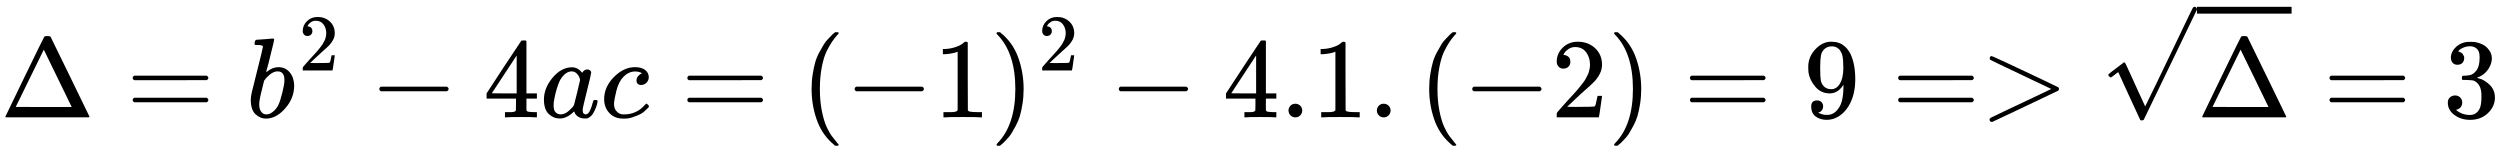 <svg style="background-color: white;" xmlns="http://www.w3.org/2000/svg" width="49.793ex" height="2.903ex" role="img" focusable="false" viewBox="0 -1033.3 22008.4 1283.3" xmlns:xlink="http://www.w3.org/1999/xlink"><defs><path id="MJX-1-TEX-N-394" d="M51 0Q46 4 46 7Q46 9 215 357T388 709Q391 716 416 716Q439 716 444 709Q447 705 616 357T786 7Q786 4 781 0H51ZM507 344L384 596L137 92L383 91H630Q630 93 507 344Z"></path><path id="MJX-1-TEX-N-3D" d="M56 347Q56 360 70 367H707Q722 359 722 347Q722 336 708 328L390 327H72Q56 332 56 347ZM56 153Q56 168 72 173H708Q722 163 722 153Q722 140 707 133H70Q56 140 56 153Z"></path><path id="MJX-1-TEX-I-1D44F" d="M73 647Q73 657 77 670T89 683Q90 683 161 688T234 694Q246 694 246 685T212 542Q204 508 195 472T180 418L176 399Q176 396 182 402Q231 442 283 442Q345 442 383 396T422 280Q422 169 343 79T173 -11Q123 -11 82 27T40 150V159Q40 180 48 217T97 414Q147 611 147 623T109 637Q104 637 101 637H96Q86 637 83 637T76 640T73 647ZM336 325V331Q336 405 275 405Q258 405 240 397T207 376T181 352T163 330L157 322L136 236Q114 150 114 114Q114 66 138 42Q154 26 178 26Q211 26 245 58Q270 81 285 114T318 219Q336 291 336 325Z"></path><path id="MJX-1-TEX-N-32" d="M109 429Q82 429 66 447T50 491Q50 562 103 614T235 666Q326 666 387 610T449 465Q449 422 429 383T381 315T301 241Q265 210 201 149L142 93L218 92Q375 92 385 97Q392 99 409 186V189H449V186Q448 183 436 95T421 3V0H50V19V31Q50 38 56 46T86 81Q115 113 136 137Q145 147 170 174T204 211T233 244T261 278T284 308T305 340T320 369T333 401T340 431T343 464Q343 527 309 573T212 619Q179 619 154 602T119 569T109 550Q109 549 114 549Q132 549 151 535T170 489Q170 464 154 447T109 429Z"></path><path id="MJX-1-TEX-N-2212" d="M84 237T84 250T98 270H679Q694 262 694 250T679 230H98Q84 237 84 250Z"></path><path id="MJX-1-TEX-N-34" d="M462 0Q444 3 333 3Q217 3 199 0H190V46H221Q241 46 248 46T265 48T279 53T286 61Q287 63 287 115V165H28V211L179 442Q332 674 334 675Q336 677 355 677H373L379 671V211H471V165H379V114Q379 73 379 66T385 54Q393 47 442 46H471V0H462ZM293 211V545L74 212L183 211H293Z"></path><path id="MJX-1-TEX-I-1D44E" d="M33 157Q33 258 109 349T280 441Q331 441 370 392Q386 422 416 422Q429 422 439 414T449 394Q449 381 412 234T374 68Q374 43 381 35T402 26Q411 27 422 35Q443 55 463 131Q469 151 473 152Q475 153 483 153H487Q506 153 506 144Q506 138 501 117T481 63T449 13Q436 0 417 -8Q409 -10 393 -10Q359 -10 336 5T306 36L300 51Q299 52 296 50Q294 48 292 46Q233 -10 172 -10Q117 -10 75 30T33 157ZM351 328Q351 334 346 350T323 385T277 405Q242 405 210 374T160 293Q131 214 119 129Q119 126 119 118T118 106Q118 61 136 44T179 26Q217 26 254 59T298 110Q300 114 325 217T351 328Z"></path><path id="MJX-1-TEX-I-1D450" d="M34 159Q34 268 120 355T306 442Q362 442 394 418T427 355Q427 326 408 306T360 285Q341 285 330 295T319 325T330 359T352 380T366 386H367Q367 388 361 392T340 400T306 404Q276 404 249 390Q228 381 206 359Q162 315 142 235T121 119Q121 73 147 50Q169 26 205 26H209Q321 26 394 111Q403 121 406 121Q410 121 419 112T429 98T420 83T391 55T346 25T282 0T202 -11Q127 -11 81 37T34 159Z"></path><path id="MJX-1-TEX-N-28" d="M94 250Q94 319 104 381T127 488T164 576T202 643T244 695T277 729T302 750H315H319Q333 750 333 741Q333 738 316 720T275 667T226 581T184 443T167 250T184 58T225 -81T274 -167T316 -220T333 -241Q333 -250 318 -250H315H302L274 -226Q180 -141 137 -14T94 250Z"></path><path id="MJX-1-TEX-N-31" d="M213 578L200 573Q186 568 160 563T102 556H83V602H102Q149 604 189 617T245 641T273 663Q275 666 285 666Q294 666 302 660V361L303 61Q310 54 315 52T339 48T401 46H427V0H416Q395 3 257 3Q121 3 100 0H88V46H114Q136 46 152 46T177 47T193 50T201 52T207 57T213 61V578Z"></path><path id="MJX-1-TEX-N-29" d="M60 749L64 750Q69 750 74 750H86L114 726Q208 641 251 514T294 250Q294 182 284 119T261 12T224 -76T186 -143T145 -194T113 -227T90 -246Q87 -249 86 -250H74Q66 -250 63 -250T58 -247T55 -238Q56 -237 66 -225Q221 -64 221 250T66 725Q56 737 55 738Q55 746 60 749Z"></path><path id="MJX-1-TEX-N-2E" d="M78 60Q78 84 95 102T138 120Q162 120 180 104T199 61Q199 36 182 18T139 0T96 17T78 60Z"></path><path id="MJX-1-TEX-N-39" d="M352 287Q304 211 232 211Q154 211 104 270T44 396Q42 412 42 436V444Q42 537 111 606Q171 666 243 666Q245 666 249 666T257 665H261Q273 665 286 663T323 651T370 619T413 560Q456 472 456 334Q456 194 396 97Q361 41 312 10T208 -22Q147 -22 108 7T68 93T121 149Q143 149 158 135T173 96Q173 78 164 65T148 49T135 44L131 43Q131 41 138 37T164 27T206 22H212Q272 22 313 86Q352 142 352 280V287ZM244 248Q292 248 321 297T351 430Q351 508 343 542Q341 552 337 562T323 588T293 615T246 625Q208 625 181 598Q160 576 154 546T147 441Q147 358 152 329T172 282Q197 248 244 248Z"></path><path id="MJX-1-TEX-N-3E" d="M84 520Q84 528 88 533T96 539L99 540Q106 540 253 471T544 334L687 265Q694 260 694 250T687 235Q685 233 395 96L107 -40H101Q83 -38 83 -20Q83 -19 83 -17Q82 -10 98 -1Q117 9 248 71Q326 108 378 132L626 250L378 368Q90 504 86 509Q84 513 84 520Z"></path><path id="MJX-1-TEX-N-221A" d="M95 178Q89 178 81 186T72 200T103 230T169 280T207 309Q209 311 212 311H213Q219 311 227 294T281 177Q300 134 312 108L397 -77Q398 -77 501 136T707 565T814 786Q820 800 834 800Q841 800 846 794T853 782V776L620 293L385 -193Q381 -200 366 -200Q357 -200 354 -197Q352 -195 256 15L160 225L144 214Q129 202 113 190T95 178Z"></path><path id="MJX-1-TEX-N-33" d="M127 463Q100 463 85 480T69 524Q69 579 117 622T233 665Q268 665 277 664Q351 652 390 611T430 522Q430 470 396 421T302 350L299 348Q299 347 308 345T337 336T375 315Q457 262 457 175Q457 96 395 37T238 -22Q158 -22 100 21T42 130Q42 158 60 175T105 193Q133 193 151 175T169 130Q169 119 166 110T159 94T148 82T136 74T126 70T118 67L114 66Q165 21 238 21Q293 21 321 74Q338 107 338 175V195Q338 290 274 322Q259 328 213 329L171 330L168 332Q166 335 166 348Q166 366 174 366Q202 366 232 371Q266 376 294 413T322 525V533Q322 590 287 612Q265 626 240 626Q208 626 181 615T143 592T132 580H135Q138 579 143 578T153 573T165 566T175 555T183 540T186 520Q186 498 172 481T127 463Z"></path></defs><g stroke="currentColor" fill="currentColor" stroke-width="0" transform="scale(1,-1)"><g data-mml-node="math"><g data-mml-node="mi"><use data-c="394" xlink:href="#MJX-1-TEX-N-394"></use></g><g data-mml-node="mo" transform="translate(1110.8,0)"><use data-c="3D" xlink:href="#MJX-1-TEX-N-3D"></use></g><g data-mml-node="msup" transform="translate(2166.6,0)"><g data-mml-node="mi"><use data-c="1D44F" xlink:href="#MJX-1-TEX-I-1D44F"></use></g><g data-mml-node="TeXAtom" transform="translate(462,413) scale(0.707)" data-mjx-texclass="ORD"><g data-mml-node="mn"><use data-c="32" xlink:href="#MJX-1-TEX-N-32"></use></g></g></g><g data-mml-node="mo" transform="translate(3254.3,0)"><use data-c="2212" xlink:href="#MJX-1-TEX-N-2212"></use></g><g data-mml-node="mn" transform="translate(4254.6,0)"><use data-c="34" xlink:href="#MJX-1-TEX-N-34"></use></g><g data-mml-node="mi" transform="translate(4754.6,0)"><use data-c="1D44E" xlink:href="#MJX-1-TEX-I-1D44E"></use></g><g data-mml-node="mi" transform="translate(5283.6,0)"><use data-c="1D450" xlink:href="#MJX-1-TEX-I-1D450"></use></g><g data-mml-node="mo" transform="translate(5994.3,0)"><use data-c="3D" xlink:href="#MJX-1-TEX-N-3D"></use></g><g data-mml-node="mo" transform="translate(7050.1,0)"><use data-c="28" xlink:href="#MJX-1-TEX-N-28"></use></g><g data-mml-node="mo" transform="translate(7439.1,0)"><use data-c="2212" xlink:href="#MJX-1-TEX-N-2212"></use></g><g data-mml-node="mn" transform="translate(8217.1,0)"><use data-c="31" xlink:href="#MJX-1-TEX-N-31"></use></g><g data-mml-node="msup" transform="translate(8717.1,0)"><g data-mml-node="mo"><use data-c="29" xlink:href="#MJX-1-TEX-N-29"></use></g><g data-mml-node="TeXAtom" transform="translate(422,413) scale(0.707)" data-mjx-texclass="ORD"><g data-mml-node="mn"><use data-c="32" xlink:href="#MJX-1-TEX-N-32"></use></g></g></g><g data-mml-node="mo" transform="translate(9764.9,0)"><use data-c="2212" xlink:href="#MJX-1-TEX-N-2212"></use></g><g data-mml-node="mn" transform="translate(10765.1,0)"><use data-c="34" xlink:href="#MJX-1-TEX-N-34"></use><use data-c="2E" xlink:href="#MJX-1-TEX-N-2E" transform="translate(500,0)"></use><use data-c="31" xlink:href="#MJX-1-TEX-N-31" transform="translate(778,0)"></use></g><g data-mml-node="mo" transform="translate(12043.1,0)"><use data-c="2E" xlink:href="#MJX-1-TEX-N-2E"></use></g><g data-mml-node="mo" transform="translate(12487.8,0)"><use data-c="28" xlink:href="#MJX-1-TEX-N-28"></use></g><g data-mml-node="mo" transform="translate(12876.8,0)"><use data-c="2212" xlink:href="#MJX-1-TEX-N-2212"></use></g><g data-mml-node="mn" transform="translate(13654.8,0)"><use data-c="32" xlink:href="#MJX-1-TEX-N-32"></use></g><g data-mml-node="mo" transform="translate(14154.8,0)"><use data-c="29" xlink:href="#MJX-1-TEX-N-29"></use></g><g data-mml-node="mo" transform="translate(14821.6,0)"><use data-c="3D" xlink:href="#MJX-1-TEX-N-3D"></use></g><g data-mml-node="mn" transform="translate(15877.3,0)"><use data-c="39" xlink:href="#MJX-1-TEX-N-39"></use></g><g data-mml-node="mo" transform="translate(16655.1,0)"><use data-c="3D" xlink:href="#MJX-1-TEX-N-3D"></use><use data-c="3E" xlink:href="#MJX-1-TEX-N-3E" transform="translate(778,0)"></use></g><g data-mml-node="msqrt" transform="translate(18488.9,0)"><g transform="translate(853,0)"><g data-mml-node="mi"><use data-c="394" xlink:href="#MJX-1-TEX-N-394"></use></g></g><g data-mml-node="mo" transform="translate(0,173.2)"><use data-c="221A" xlink:href="#MJX-1-TEX-N-221A"></use></g><rect width="833" height="60" x="853" y="913.3"></rect></g><g data-mml-node="mo" transform="translate(20452.7,0)"><use data-c="3D" xlink:href="#MJX-1-TEX-N-3D"></use></g><g data-mml-node="mn" transform="translate(21508.4,0)"><use data-c="33" xlink:href="#MJX-1-TEX-N-33"></use></g></g></g></svg>